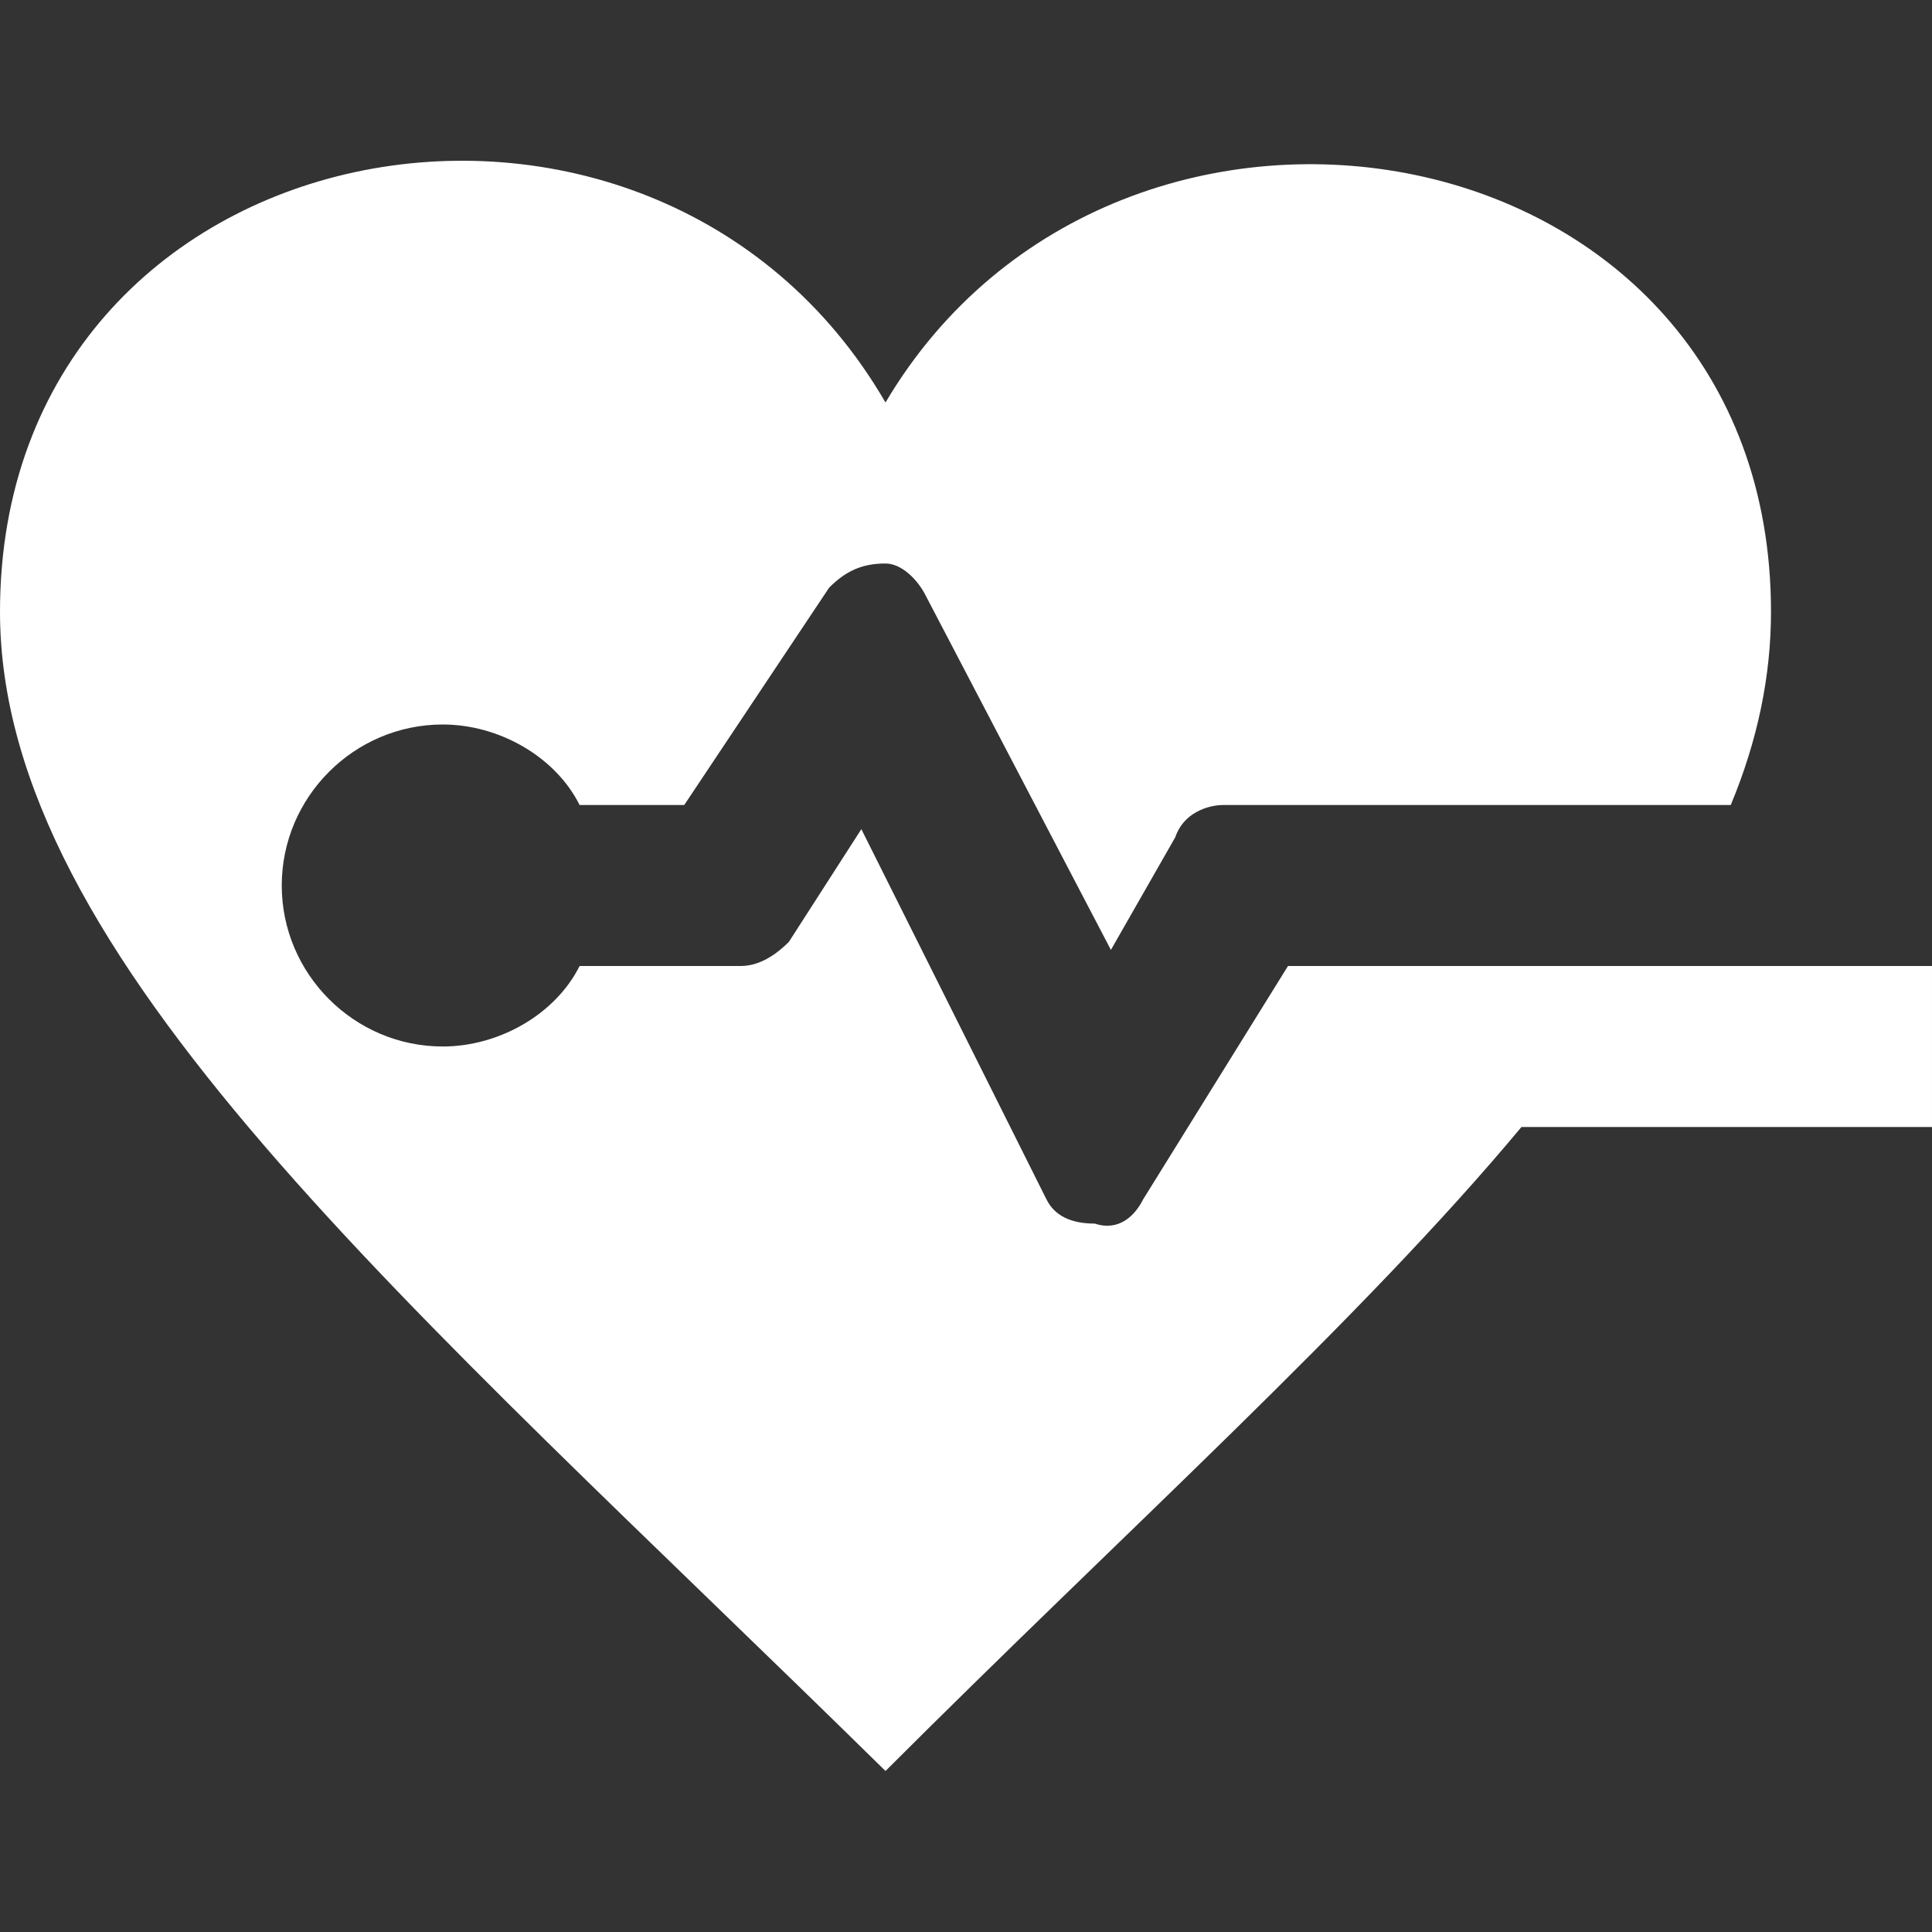 <svg version="1.2" xmlns="http://www.w3.org/2000/svg" viewBox="0 0 24 24" width="24" height="24">
	<rect x="0" y="0" width="24" height="24" fill="#333333" stroke="none"/>
	<title>iconmonstr-medical-6</title>
	<style>
		.s0 { fill: #ffffff } 
	</style>
	<g id="Layer 1">
		<path class="s0" d="m18.9 14c-2 2.4-4.9 5-7.9 8-5.9-5.8-11-10.1-11-14.4 0-6.1 8.1-7.6 11-2.6 2.9-4.9 11-3.5 11 2.6q0 1.2-0.5 2.4h-6.3c-0.2 0-0.5 0.1-0.6 0.4l-0.8 1.4-2.3-4.4c-0.1-0.2-0.3-0.4-0.5-0.4-0.3 0-0.5 0.1-0.7 0.3l-1.8 2.7h-1.3c-0.3-0.6-1-1-1.7-1-1.1 0-2 0.9-2 2 0 1.1 0.9 2 2 2 0.7 0 1.4-0.4 1.7-1h2c0.2 0 0.4-0.1 0.6-0.3l0.9-1.4 2.3 4.6c0.1 0.2 0.3 0.3 0.6 0.3 0.3 0.1 0.5-0.1 0.6-0.3l1.8-2.9h8v2z"/>
	</g>
</svg>